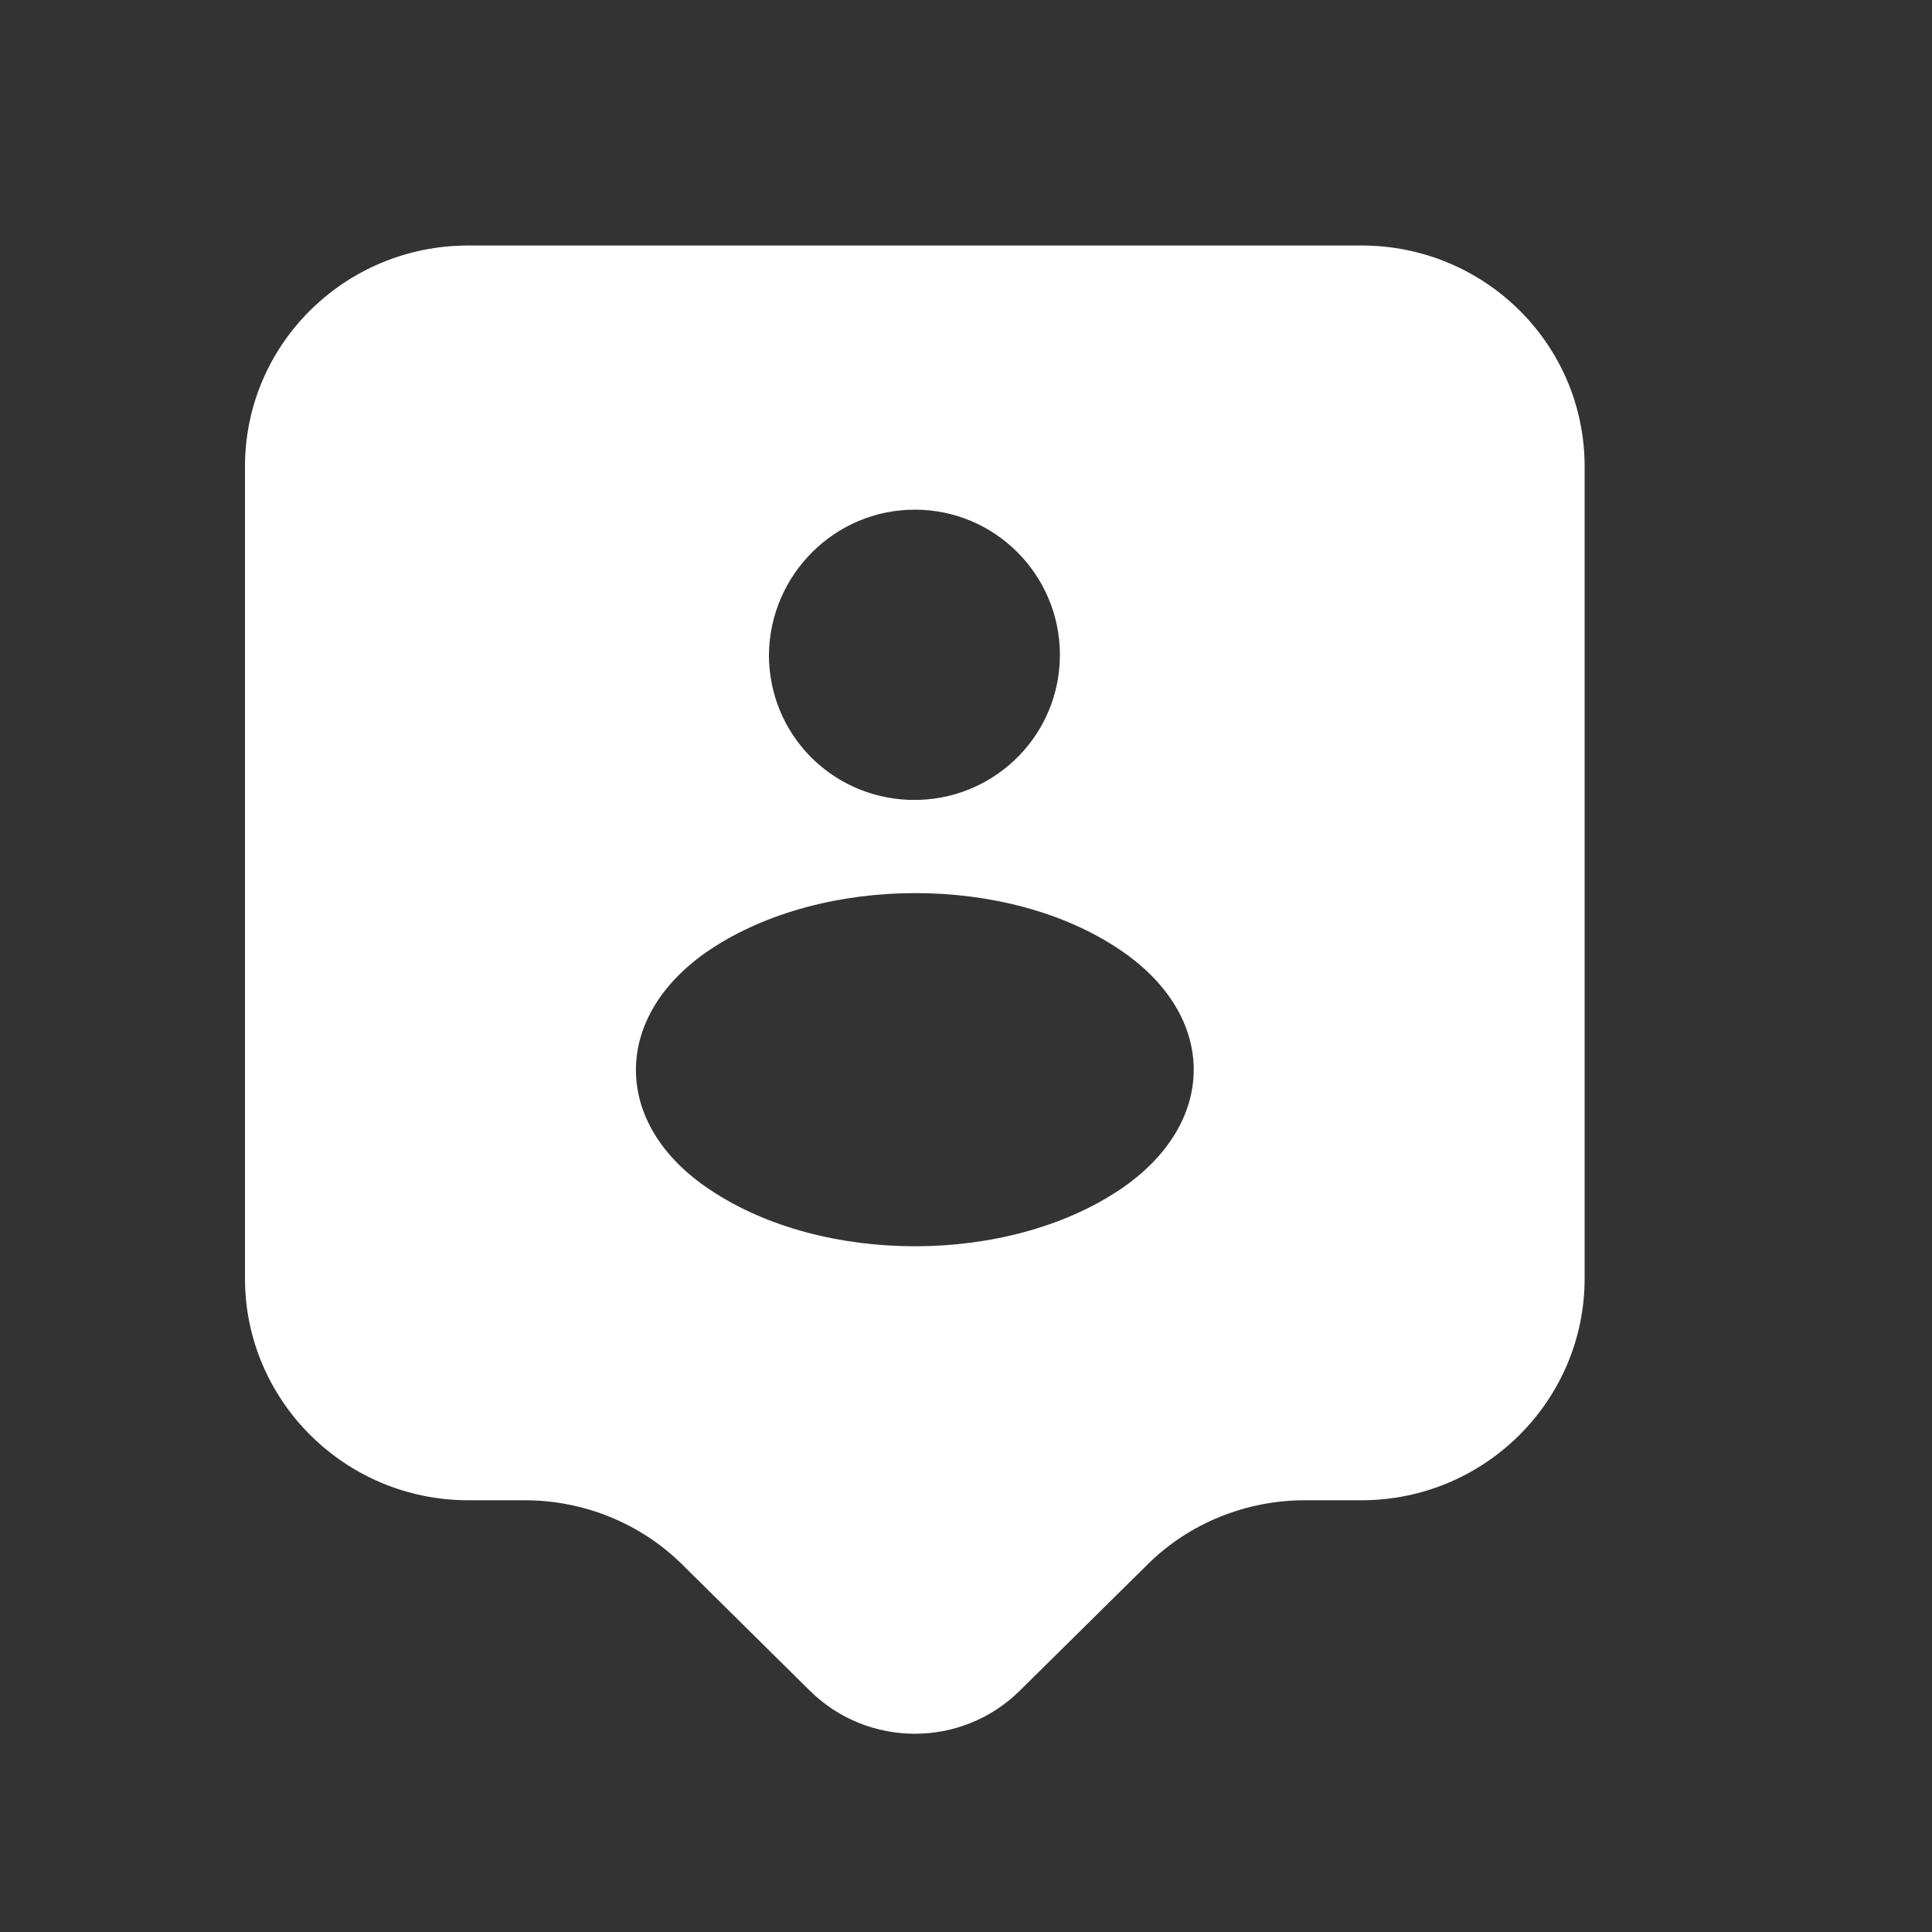<svg xmlns="http://www.w3.org/2000/svg" width="15" height="15" viewBox="0 0 15 15" fill="none">
  <rect x="0" y="0" width="15" height="15" fill="#333333" stroke="none"/>
  <path d="M10.57 1.906H3.636C2.677 1.906 1.902 2.674 1.902 3.622V9.926C1.902 10.873 2.677 11.648 3.636 11.648H4.075C4.531 11.648 4.976 11.827 5.3 12.15L6.288 13.127C6.739 13.572 7.467 13.572 7.917 13.127L8.906 12.15C9.229 11.827 9.674 11.648 10.13 11.648H10.57C11.529 11.648 12.303 10.873 12.303 9.926V3.622C12.303 2.674 11.529 1.906 10.57 1.906ZM7.103 3.957C7.727 3.957 8.229 4.465 8.229 5.084C8.229 5.696 7.744 6.187 7.143 6.21C7.12 6.21 7.085 6.21 7.056 6.21C6.45 6.187 5.97 5.696 5.97 5.084C5.976 4.465 6.479 3.957 7.103 3.957ZM8.692 9.238C7.819 9.822 6.386 9.822 5.514 9.238C4.745 8.73 4.745 7.886 5.514 7.372C6.392 6.788 7.825 6.788 8.692 7.372C9.46 7.886 9.46 8.724 8.692 9.238Z" fill="white"/>
</svg>